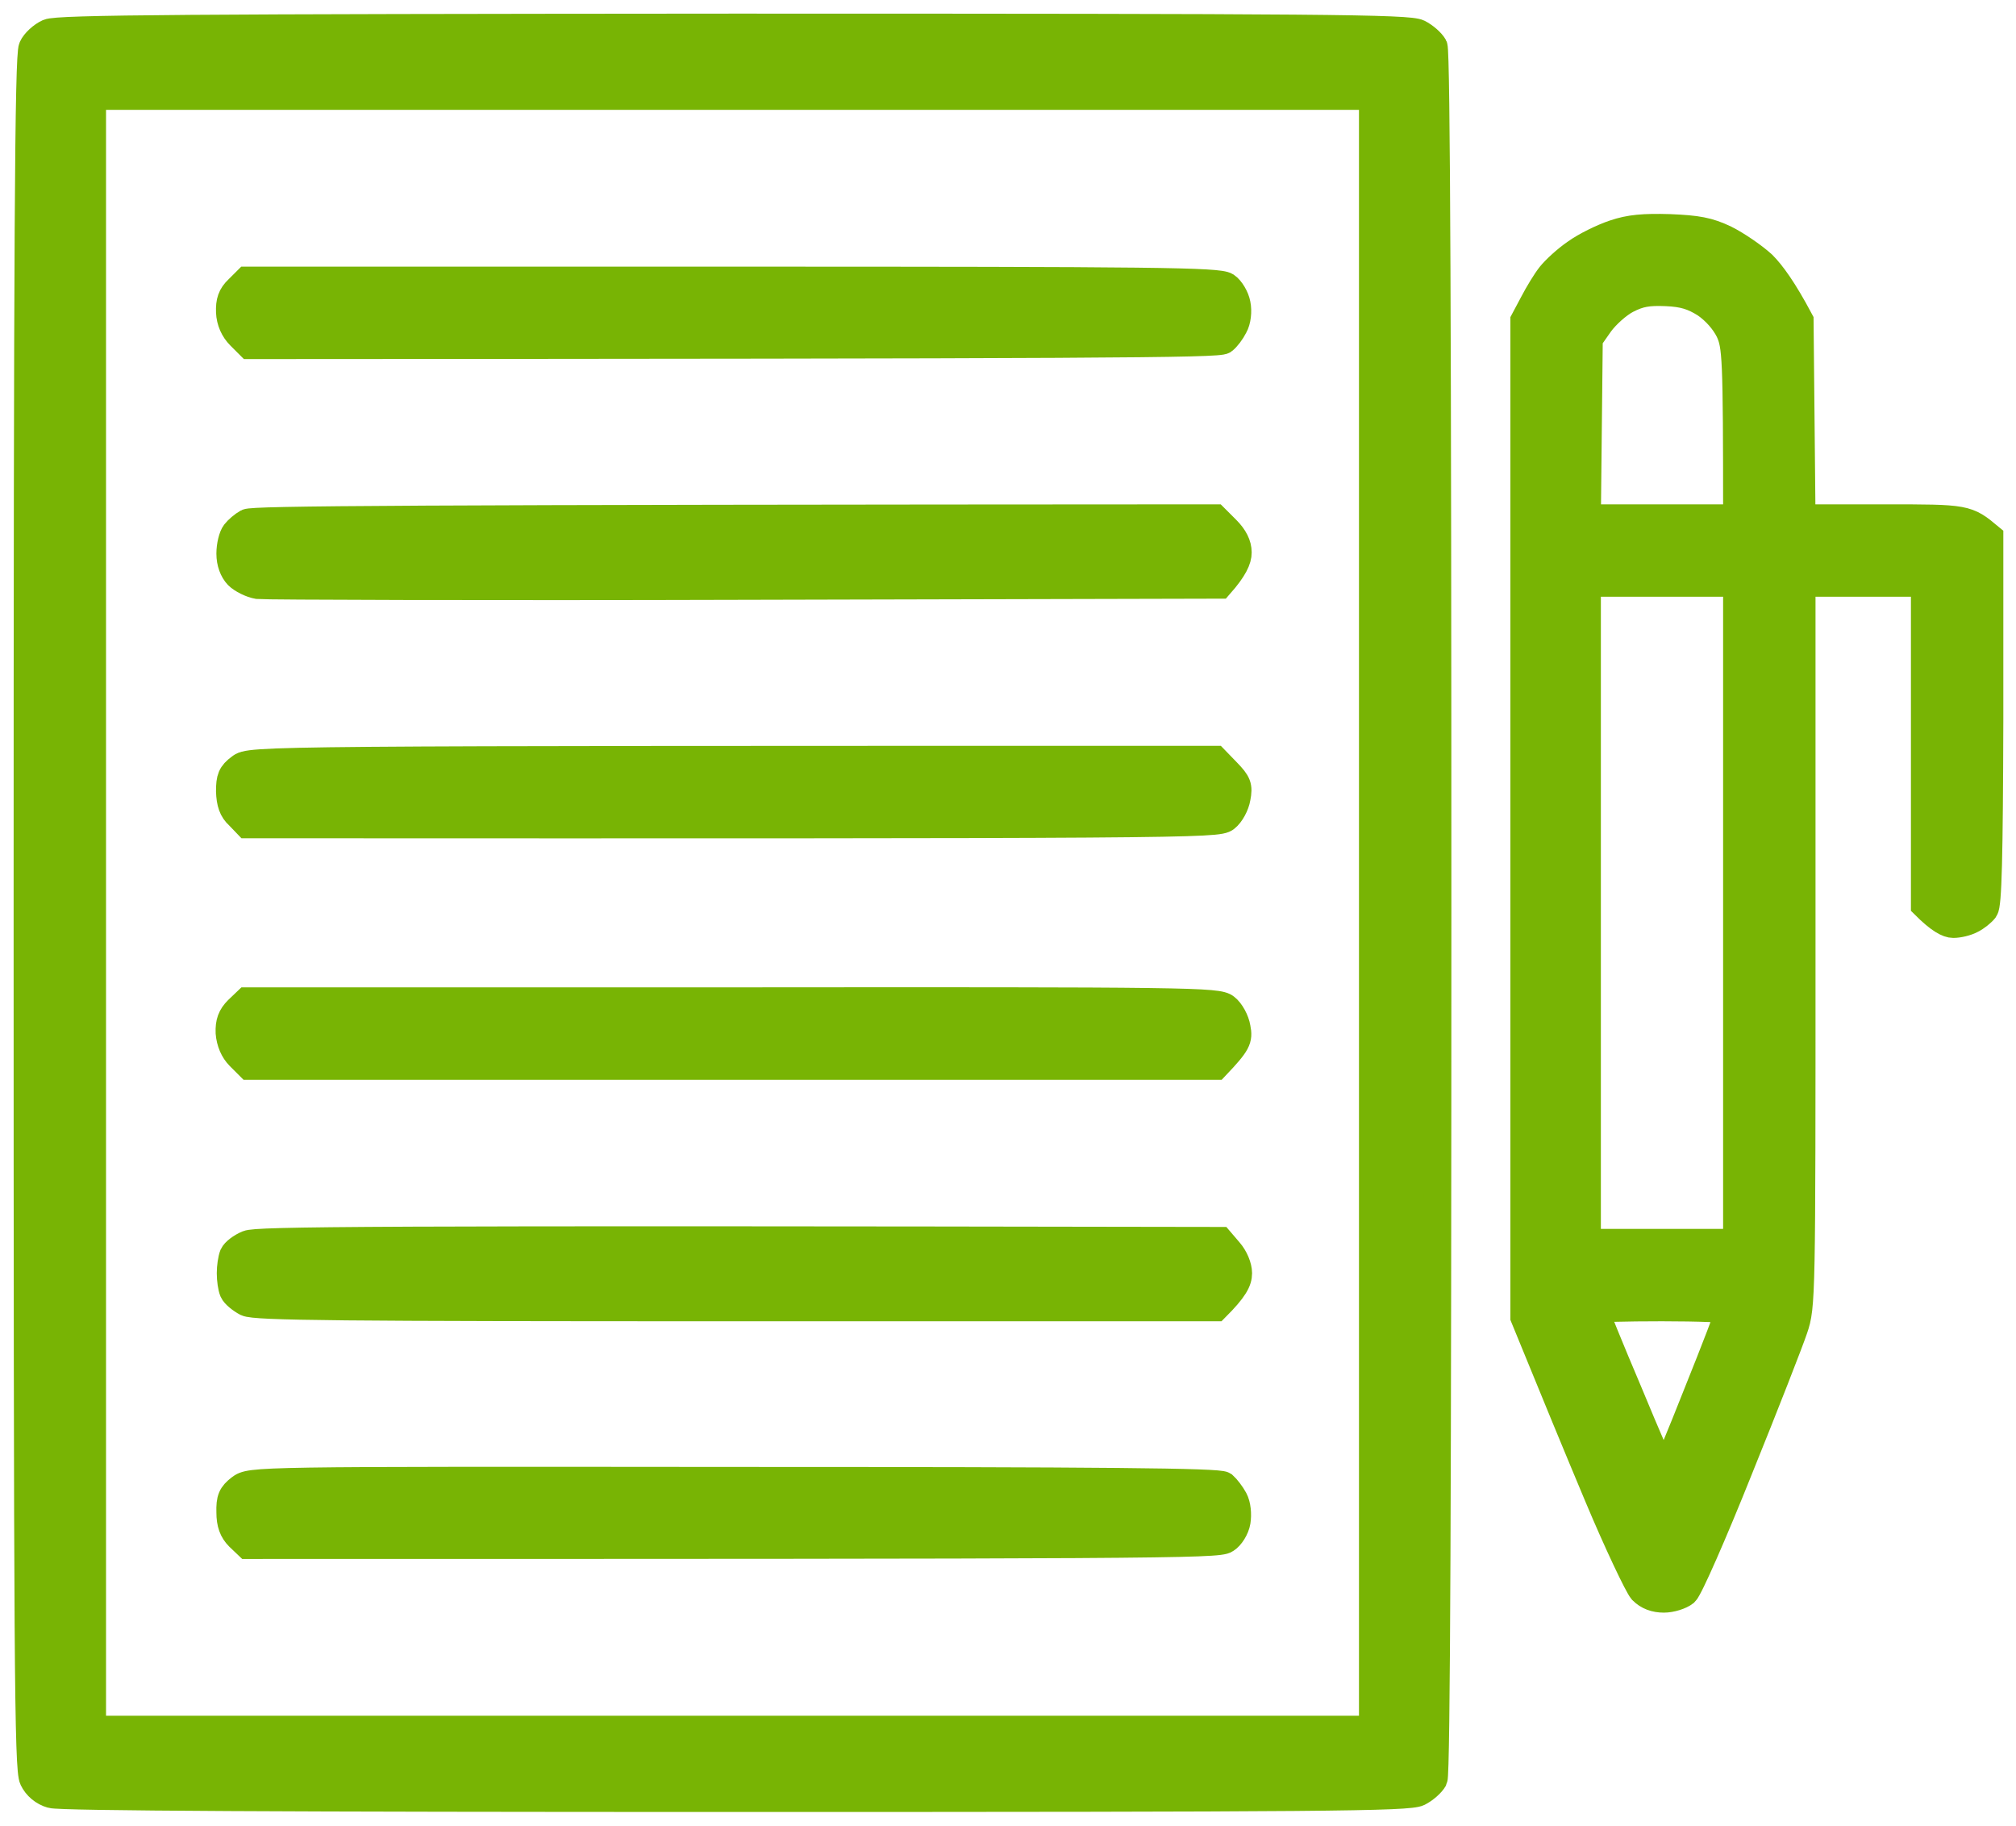 <svg width="74" height="67" viewBox="0 0 74 67" fill="none" xmlns="http://www.w3.org/2000/svg">
<path fill-rule="evenodd" clip-rule="evenodd" d="M26.93 1C48.624 1 51.706 1.028 52.071 1.211C52.297 1.324 52.55 1.549 52.634 1.703C52.733 1.886 52.775 12.776 52.775 33.5C52.775 54.224 52.733 65.114 52.634 65.296C52.55 65.451 52.297 65.676 52.071 65.789C51.706 65.972 48.624 66 26.986 66C10.68 66 2.182 65.958 1.886 65.859C1.591 65.775 1.338 65.564 1.211 65.296C1.028 64.931 1 61.104 1 33.5C1 8.696 1.042 2.041 1.183 1.746C1.267 1.549 1.549 1.295 1.774 1.197C2.111 1.042 6.951 1.014 26.93 1ZM3.392 63.468H50.383V3.532H3.392V63.468ZM61.287 8.358C62.3 8.4 62.708 8.471 63.327 8.766C63.749 8.977 64.368 9.399 64.706 9.709C65.029 10.033 65.465 10.623 66.07 11.763L66.141 19.009H69.166C72.191 19.009 72.191 19.009 73.035 19.712V26.423C73.021 31.488 72.978 33.205 72.852 33.373C72.753 33.5 72.542 33.669 72.373 33.753C72.191 33.852 71.895 33.922 71.698 33.922C71.501 33.922 71.192 33.767 70.643 33.219V21.4H66.141V34.654C66.141 47.654 66.141 47.935 65.859 48.765C65.704 49.229 64.804 51.537 63.847 53.9C62.891 56.292 62.004 58.304 61.85 58.445C61.695 58.571 61.343 58.684 61.076 58.684C60.752 58.684 60.485 58.586 60.274 58.374C60.119 58.192 59.373 56.63 58.642 54.885C57.91 53.141 57.01 50.96 55.941 48.343V11.763L56.278 11.13C56.461 10.778 56.742 10.314 56.911 10.103C57.08 9.892 57.488 9.512 57.84 9.273C58.192 9.019 58.825 8.71 59.247 8.569C59.824 8.372 60.344 8.33 61.287 8.358ZM58.726 11.876L58.332 12.438L58.262 19.009H63.749C63.749 13.057 63.721 12.692 63.468 12.143C63.285 11.777 62.961 11.411 62.595 11.158C62.145 10.877 61.807 10.764 61.16 10.736C60.485 10.708 60.175 10.764 59.711 11.003C59.387 11.172 58.951 11.566 58.726 11.876ZM58.262 45.6H63.749V21.4H58.262V45.6ZM59.781 51.087C60.457 52.719 61.033 54.055 61.076 54.055C61.118 54.055 61.667 52.733 62.3 51.129C62.947 49.525 63.468 48.16 63.468 48.09C63.468 48.034 62.356 47.991 61.005 47.991C59.655 47.991 58.543 48.02 58.543 48.062C58.543 48.104 59.092 49.469 59.781 51.087ZM9.062 10.286H26.873C42.518 10.286 44.727 10.314 45.009 10.497C45.178 10.609 45.36 10.919 45.403 11.158C45.459 11.425 45.417 11.777 45.304 11.974C45.206 12.171 45.037 12.396 44.91 12.495C44.741 12.635 40.661 12.663 9.16 12.678L8.808 12.326C8.583 12.101 8.443 11.791 8.429 11.454C8.415 11.074 8.485 10.848 8.738 10.609L9.062 10.286ZM44.601 19.009L45.023 19.431C45.304 19.712 45.445 19.994 45.445 20.275C45.445 20.528 45.304 20.866 44.77 21.471L27.352 21.513C17.771 21.541 9.723 21.513 9.47 21.485C9.216 21.443 8.879 21.274 8.724 21.119C8.555 20.936 8.443 20.655 8.443 20.317C8.443 20.022 8.527 19.684 8.626 19.557C8.724 19.431 8.921 19.262 9.076 19.177C9.287 19.065 14.507 19.023 44.601 19.009ZM44.601 27.872L45.051 28.337C45.431 28.73 45.487 28.857 45.403 29.279C45.36 29.547 45.178 29.884 44.995 30.025C44.699 30.264 43.785 30.278 9.076 30.264L8.766 29.941C8.527 29.729 8.443 29.462 8.429 29.04C8.429 28.562 8.485 28.407 8.808 28.168C9.188 27.872 9.202 27.872 44.601 27.872ZM9.062 36.736H26.873C43.785 36.722 44.699 36.736 44.995 36.975C45.178 37.116 45.36 37.453 45.403 37.721C45.487 38.143 45.431 38.283 44.629 39.128H9.146L8.794 38.776C8.569 38.551 8.443 38.241 8.415 37.904C8.4 37.524 8.485 37.299 8.724 37.059L9.062 36.736ZM44.784 45.529L45.121 45.923C45.318 46.148 45.459 46.486 45.459 46.725C45.459 47.007 45.318 47.302 44.629 47.991H27.042C12.495 47.991 9.371 47.963 9.048 47.808C8.837 47.696 8.611 47.513 8.555 47.386C8.499 47.26 8.457 46.964 8.457 46.725C8.457 46.5 8.499 46.205 8.555 46.064C8.611 45.937 8.851 45.754 9.09 45.656C9.427 45.515 13.043 45.473 44.784 45.529ZM26.944 54.337C40.661 54.337 44.727 54.379 44.91 54.505C45.023 54.604 45.206 54.843 45.304 55.026C45.417 55.237 45.445 55.575 45.403 55.842C45.36 56.095 45.178 56.391 44.995 56.503C44.727 56.7 42.518 56.714 9.09 56.714L8.766 56.405C8.541 56.18 8.443 55.912 8.443 55.504C8.429 55.012 8.499 54.857 8.808 54.618C9.202 54.322 9.202 54.322 26.944 54.337Z" fill="#78B404" stroke="#78B404"/>
</svg>
